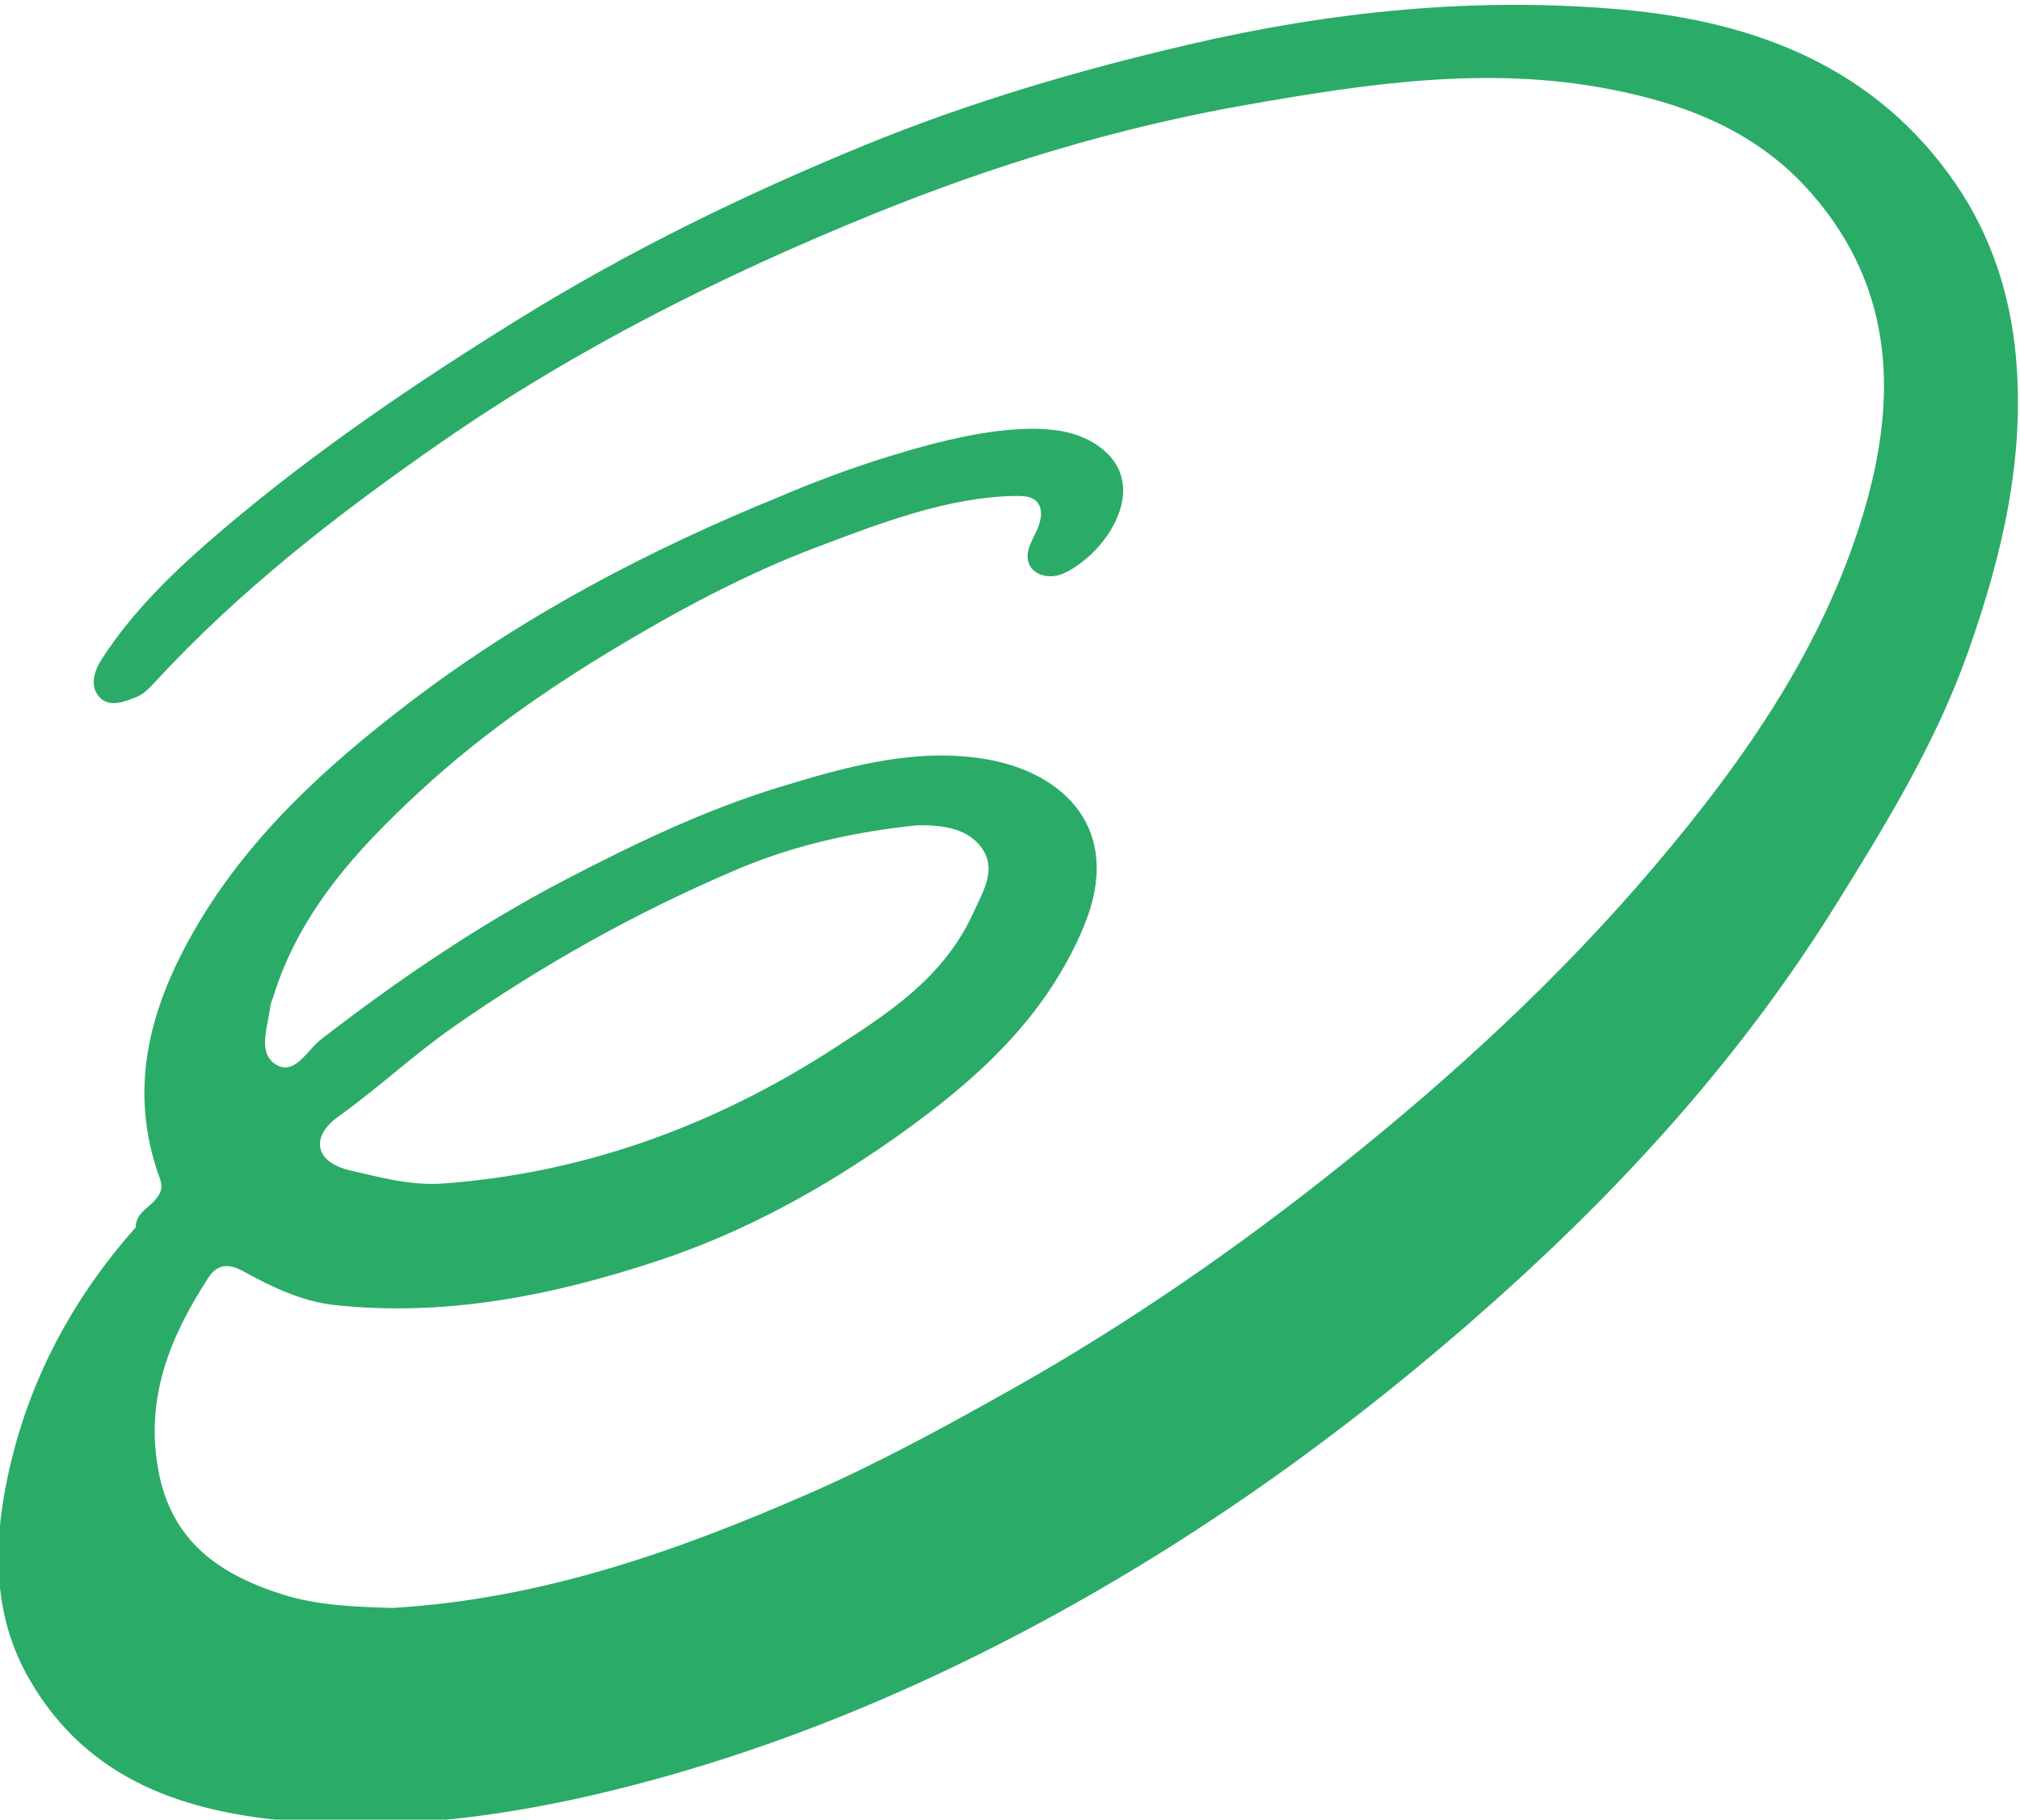 <svg width="72.053" height="64.891" version="1.1" viewBox="0 0 72.053 64.891" xmlns="http://www.w3.org/2000/svg" xmlns:xlink="http://www.w3.org/1999/xlink">
 <defs>
  <clipPath id="clipPath120">
   <path d="M 0,595.28 H 420.94 V 0 H 0 Z"/>
  </clipPath>
 </defs>
 <g transform="matrix(1.333,0,0,-1.333,-246.77,772.78)">
  <g clip-path="url(#clipPath120)">
   <g transform="translate(194.18,549.86)">
    <path d="m0 0c1.064 0.76 2.019 1.658 3.085 2.402 2.373 1.656 4.894 3.066 7.562 4.2 1.548 0.659 3.171 1.018 4.838 1.188 0.697 0.015 1.424-0.088 1.78-0.686 0.324-0.546-0.018-1.096-0.299-1.702-0.787-1.697-2.244-2.632-3.676-3.56-3.183-2.063-6.666-3.353-10.485-3.635-0.864-0.063-1.683 0.164-2.496 0.351-0.929 0.215-1.081 0.89-0.309 1.442m44.886 20.344c-0.152 1.651-0.66 3.219-1.601 4.595-2.138 3.129-5.359 4.352-8.921 4.673-3.91 0.352-7.781-0.04-11.633-0.939-2.956-0.689-5.84-1.538-8.635-2.682-3.203-1.311-6.31-2.824-9.262-4.652-2.762-1.71-5.446-3.528-7.921-5.63-1.208-1.026-2.372-2.121-3.246-3.472-0.207-0.321-0.325-0.72-0.071-1.007 0.273-0.307 0.687-0.131 1.017 0 0.184 0.08 0.341 0.243 0.481 0.395 2.276 2.469 4.912 4.51 7.658 6.414 3.613 2.507 7.522 4.465 11.586 6.113 3.217 1.306 6.539 2.313 9.961 2.913 3.203 0.561 6.419 1.052 9.69 0.425 2.104-0.404 4-1.151 5.442-2.809 2.235-2.57 2.282-5.53 1.37-8.563-1.076-3.567-3.171-6.576-5.565-9.4-2.506-2.956-5.336-5.563-8.354-7.979-2.815-2.254-5.772-4.3-8.917-6.066-1.743-0.978-3.495-1.936-5.332-2.742-3.586-1.573-7.244-2.852-11.196-3.079-0.99 0.03-1.974 0.06-2.937 0.362-1.697 0.539-2.977 1.426-3.323 3.341-0.351 1.945 0.33 3.575 1.347 5.138 0.252 0.387 0.577 0.362 0.936 0.163 0.764-0.423 1.577-0.806 2.427-0.899 2.986-0.326 5.889 0.261 8.693 1.193 2.293 0.762 4.418 1.933 6.403 3.343 2.092 1.485 3.948 3.156 4.963 5.592 1.077 2.587-0.522 4.139-2.675 4.484-1.88 0.301-3.726-0.223-5.502-0.768-1.966-0.604-3.833-1.497-5.664-2.45-2.335-1.216-4.499-2.686-6.578-4.294-0.374-0.29-0.711-1.009-1.236-0.643-0.453 0.315-0.175 1.005-0.114 1.534 0.01 0.087 0.053 0.171 0.08 0.256 0.699 2.258 2.225 3.926 3.907 5.481 1.566 1.448 3.31 2.679 5.121 3.771 1.753 1.058 3.565 2.039 5.504 2.771 1.682 0.635 3.548 1.362 5.365 1.374 0.18 0 0.378-0.01 0.512-0.132 0.221-0.203 0.132-0.57 0-0.838-0.135-0.269-0.303-0.575-0.185-0.852 0.09-0.217 0.344-0.334 0.58-0.326 0.235 0 0.456 0.117 0.652 0.247 0.388 0.256 0.718 0.599 0.958 0.996 0.251 0.415 0.405 0.918 0.287 1.388-0.182 0.725-0.95 1.158-1.689 1.266-1.41 0.207-3.254-0.295-4.593-0.708-1.49-0.46-2.794-1.026-2.791-1.028-3.564-1.445-6.949-3.219-10.017-5.565-2.23-1.705-4.298-3.589-5.722-6.064-1.208-2.099-1.798-4.285-0.914-6.673 0.081-0.218 0.01-0.387-0.154-0.566-0.193-0.212-0.505-0.356-0.501-0.711-1.853-2.084-3.07-4.498-3.535-7.24-0.278-1.643-0.19-3.311 0.665-4.813 1.581-2.779 4.249-3.624 7.189-3.849 3.269-0.251 6.487 0.283 9.61 1.142 3.398 0.936 6.661 2.28 9.796 3.929 4.695 2.469 8.96 5.553 12.884 9.085 3.394 3.054 6.432 6.439 8.867 10.348 1.368 2.197 2.706 4.379 3.572 6.841 0.9 2.557 1.51 5.144 1.261 7.866" fill="#2bab68"/>
   </g>
  </g>
 </g>
</svg>
